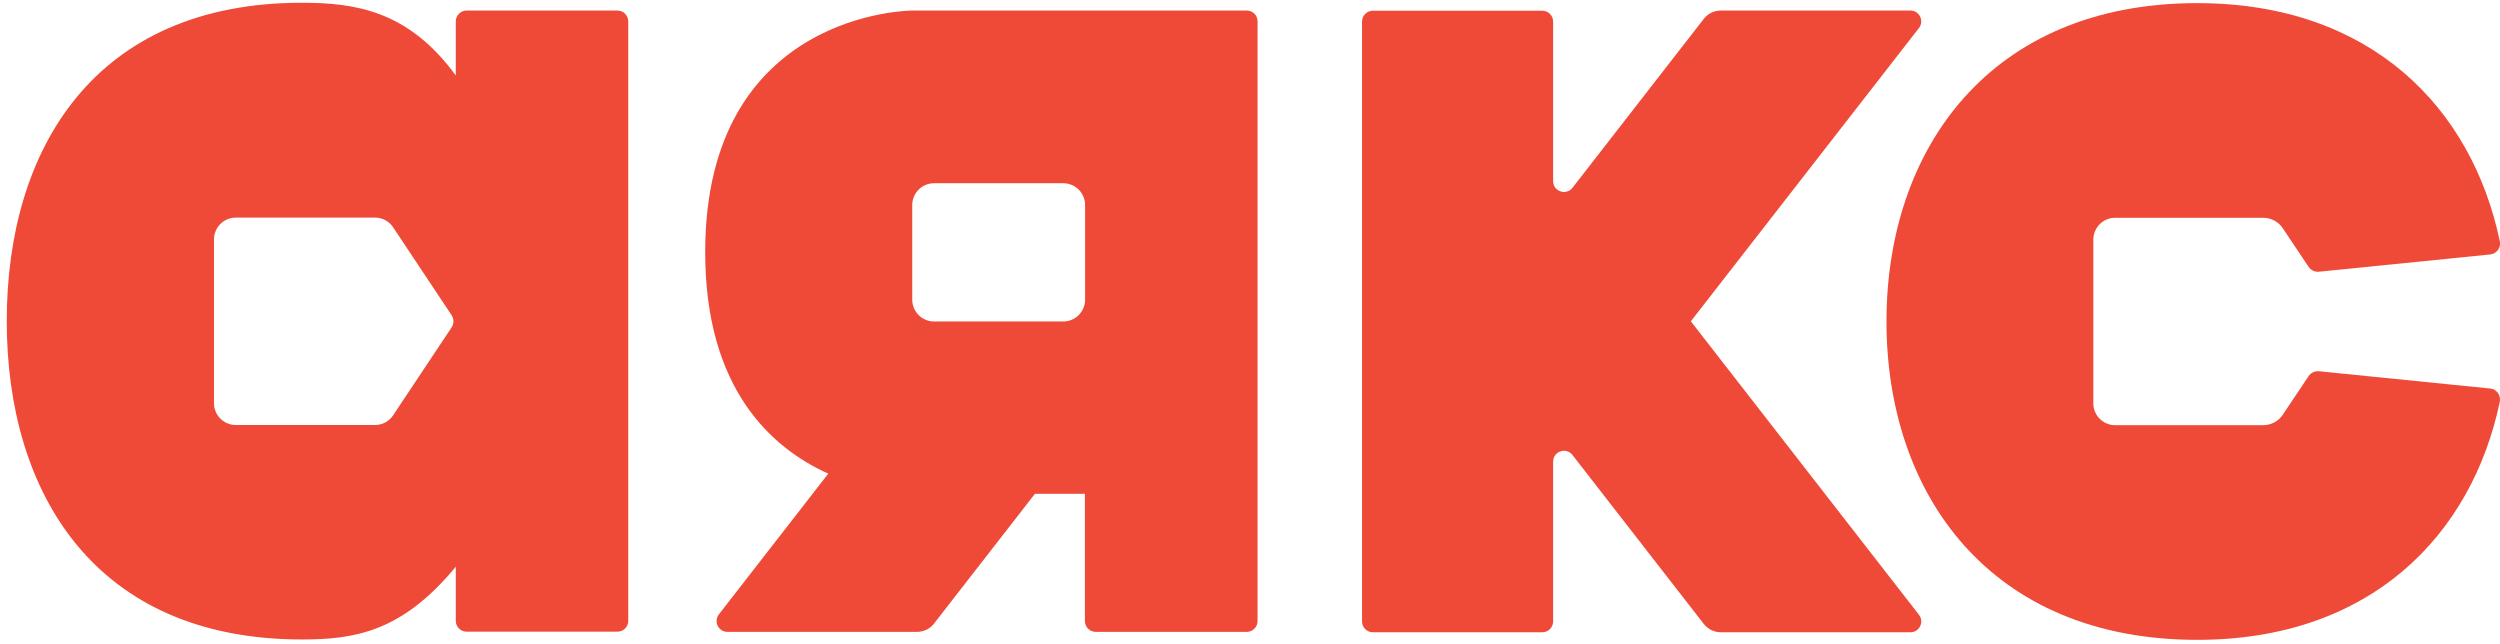 <svg width="361" height="93" viewBox="0 0 361 93" fill="none" xmlns="http://www.w3.org/2000/svg">
<path d="M180.029 1.523H131.754C131.754 1.523 101.83 1.523 101.83 36.412C101.83 56.078 111.32 64.664 119.603 68.394L103.805 88.718C103.625 88.95 103.514 89.226 103.483 89.517C103.453 89.809 103.506 90.102 103.634 90.365C103.763 90.628 103.963 90.85 104.211 91.005C104.459 91.16 104.746 91.242 105.039 91.242H132.413C133.373 91.242 134.305 90.803 134.881 90.035L149.446 71.301H156.659V89.678C156.659 90.556 157.373 91.242 158.223 91.242H180.029C180.906 91.242 181.592 90.529 181.592 89.678V3.114C181.597 2.906 181.56 2.699 181.484 2.505C181.408 2.312 181.293 2.136 181.147 1.987C181.001 1.839 180.827 1.721 180.635 1.642C180.443 1.562 180.237 1.521 180.029 1.523ZM156.687 43.269C156.687 44.997 155.288 46.424 153.533 46.424H134.881C133.153 46.424 131.727 45.025 131.727 43.269V29.61C131.727 27.882 133.126 26.456 134.881 26.456H153.533C155.261 26.456 156.687 27.854 156.687 29.61V43.269ZM89.158 1.523H67.379C67.174 1.523 66.971 1.563 66.781 1.642C66.591 1.721 66.419 1.836 66.274 1.981C66.129 2.126 66.014 2.298 65.935 2.488C65.856 2.678 65.816 2.881 65.816 3.086V10.904C58.986 1.523 51.251 0.398 43.599 0.398C13.674 0.398 0.975 21.464 0.975 46.369C0.975 71.164 13.674 92.339 43.599 92.339C51.224 92.339 58.054 91.242 65.816 81.834V89.651C65.816 90.529 66.529 91.214 67.379 91.214H89.158C90.035 91.214 90.721 90.501 90.721 89.651V3.114C90.721 2.236 90.035 1.523 89.158 1.523ZM65.213 47.274L56.765 59.973C56.189 60.851 55.201 61.372 54.159 61.372H34.054C32.326 61.372 30.899 59.973 30.899 58.218V34.574C30.899 32.846 32.298 31.42 34.054 31.42H54.159C55.201 31.42 56.189 31.941 56.765 32.819L65.213 45.518C65.569 46.067 65.569 46.753 65.213 47.274ZM244.157 46.396L277.098 4.046C277.278 3.815 277.389 3.539 277.419 3.247C277.45 2.956 277.397 2.662 277.269 2.399C277.14 2.137 276.94 1.915 276.692 1.76C276.444 1.605 276.157 1.523 275.864 1.523H248.49C247.53 1.523 246.598 1.962 246.022 2.73L227.069 27.114C226.163 28.293 224.271 27.635 224.271 26.154V3.114C224.271 2.699 224.106 2.302 223.813 2.008C223.52 1.715 223.122 1.55 222.707 1.55H198.241C197.826 1.55 197.429 1.715 197.136 2.008C196.842 2.302 196.678 2.699 196.678 3.114V89.733C196.678 90.611 197.391 91.297 198.241 91.297H222.707C223.585 91.297 224.271 90.584 224.271 89.733V66.666C224.271 65.157 226.163 64.526 227.069 65.706L246.022 90.09C246.625 90.858 247.53 91.297 248.49 91.297H275.864C277.181 91.297 277.894 89.788 277.098 88.773L244.157 46.396Z" fill="#EF4937"/>
<path d="M359.603 56.105L334.863 53.609C334.57 53.581 334.276 53.632 334.01 53.758C333.744 53.883 333.518 54.078 333.354 54.322L329.651 59.862C329.02 60.822 327.951 61.398 326.799 61.398H305.432C303.704 61.398 302.277 60 302.277 58.244V34.601C302.277 32.873 303.676 31.446 305.432 31.446H326.799C327.951 31.446 329.02 32.022 329.651 32.982L333.354 38.523C333.683 39.017 334.259 39.291 334.863 39.236L359.603 36.74C360.536 36.63 361.167 35.753 360.975 34.848C356.943 15.593 342.378 0.452 317.281 0.452C287.356 0.452 272.408 21.517 272.408 46.422C272.408 71.355 287.356 92.393 317.281 92.393C342.378 92.393 356.943 77.225 360.975 57.997C361.139 57.065 360.508 56.187 359.603 56.105Z" fill="#EF4937"/>
</svg>
